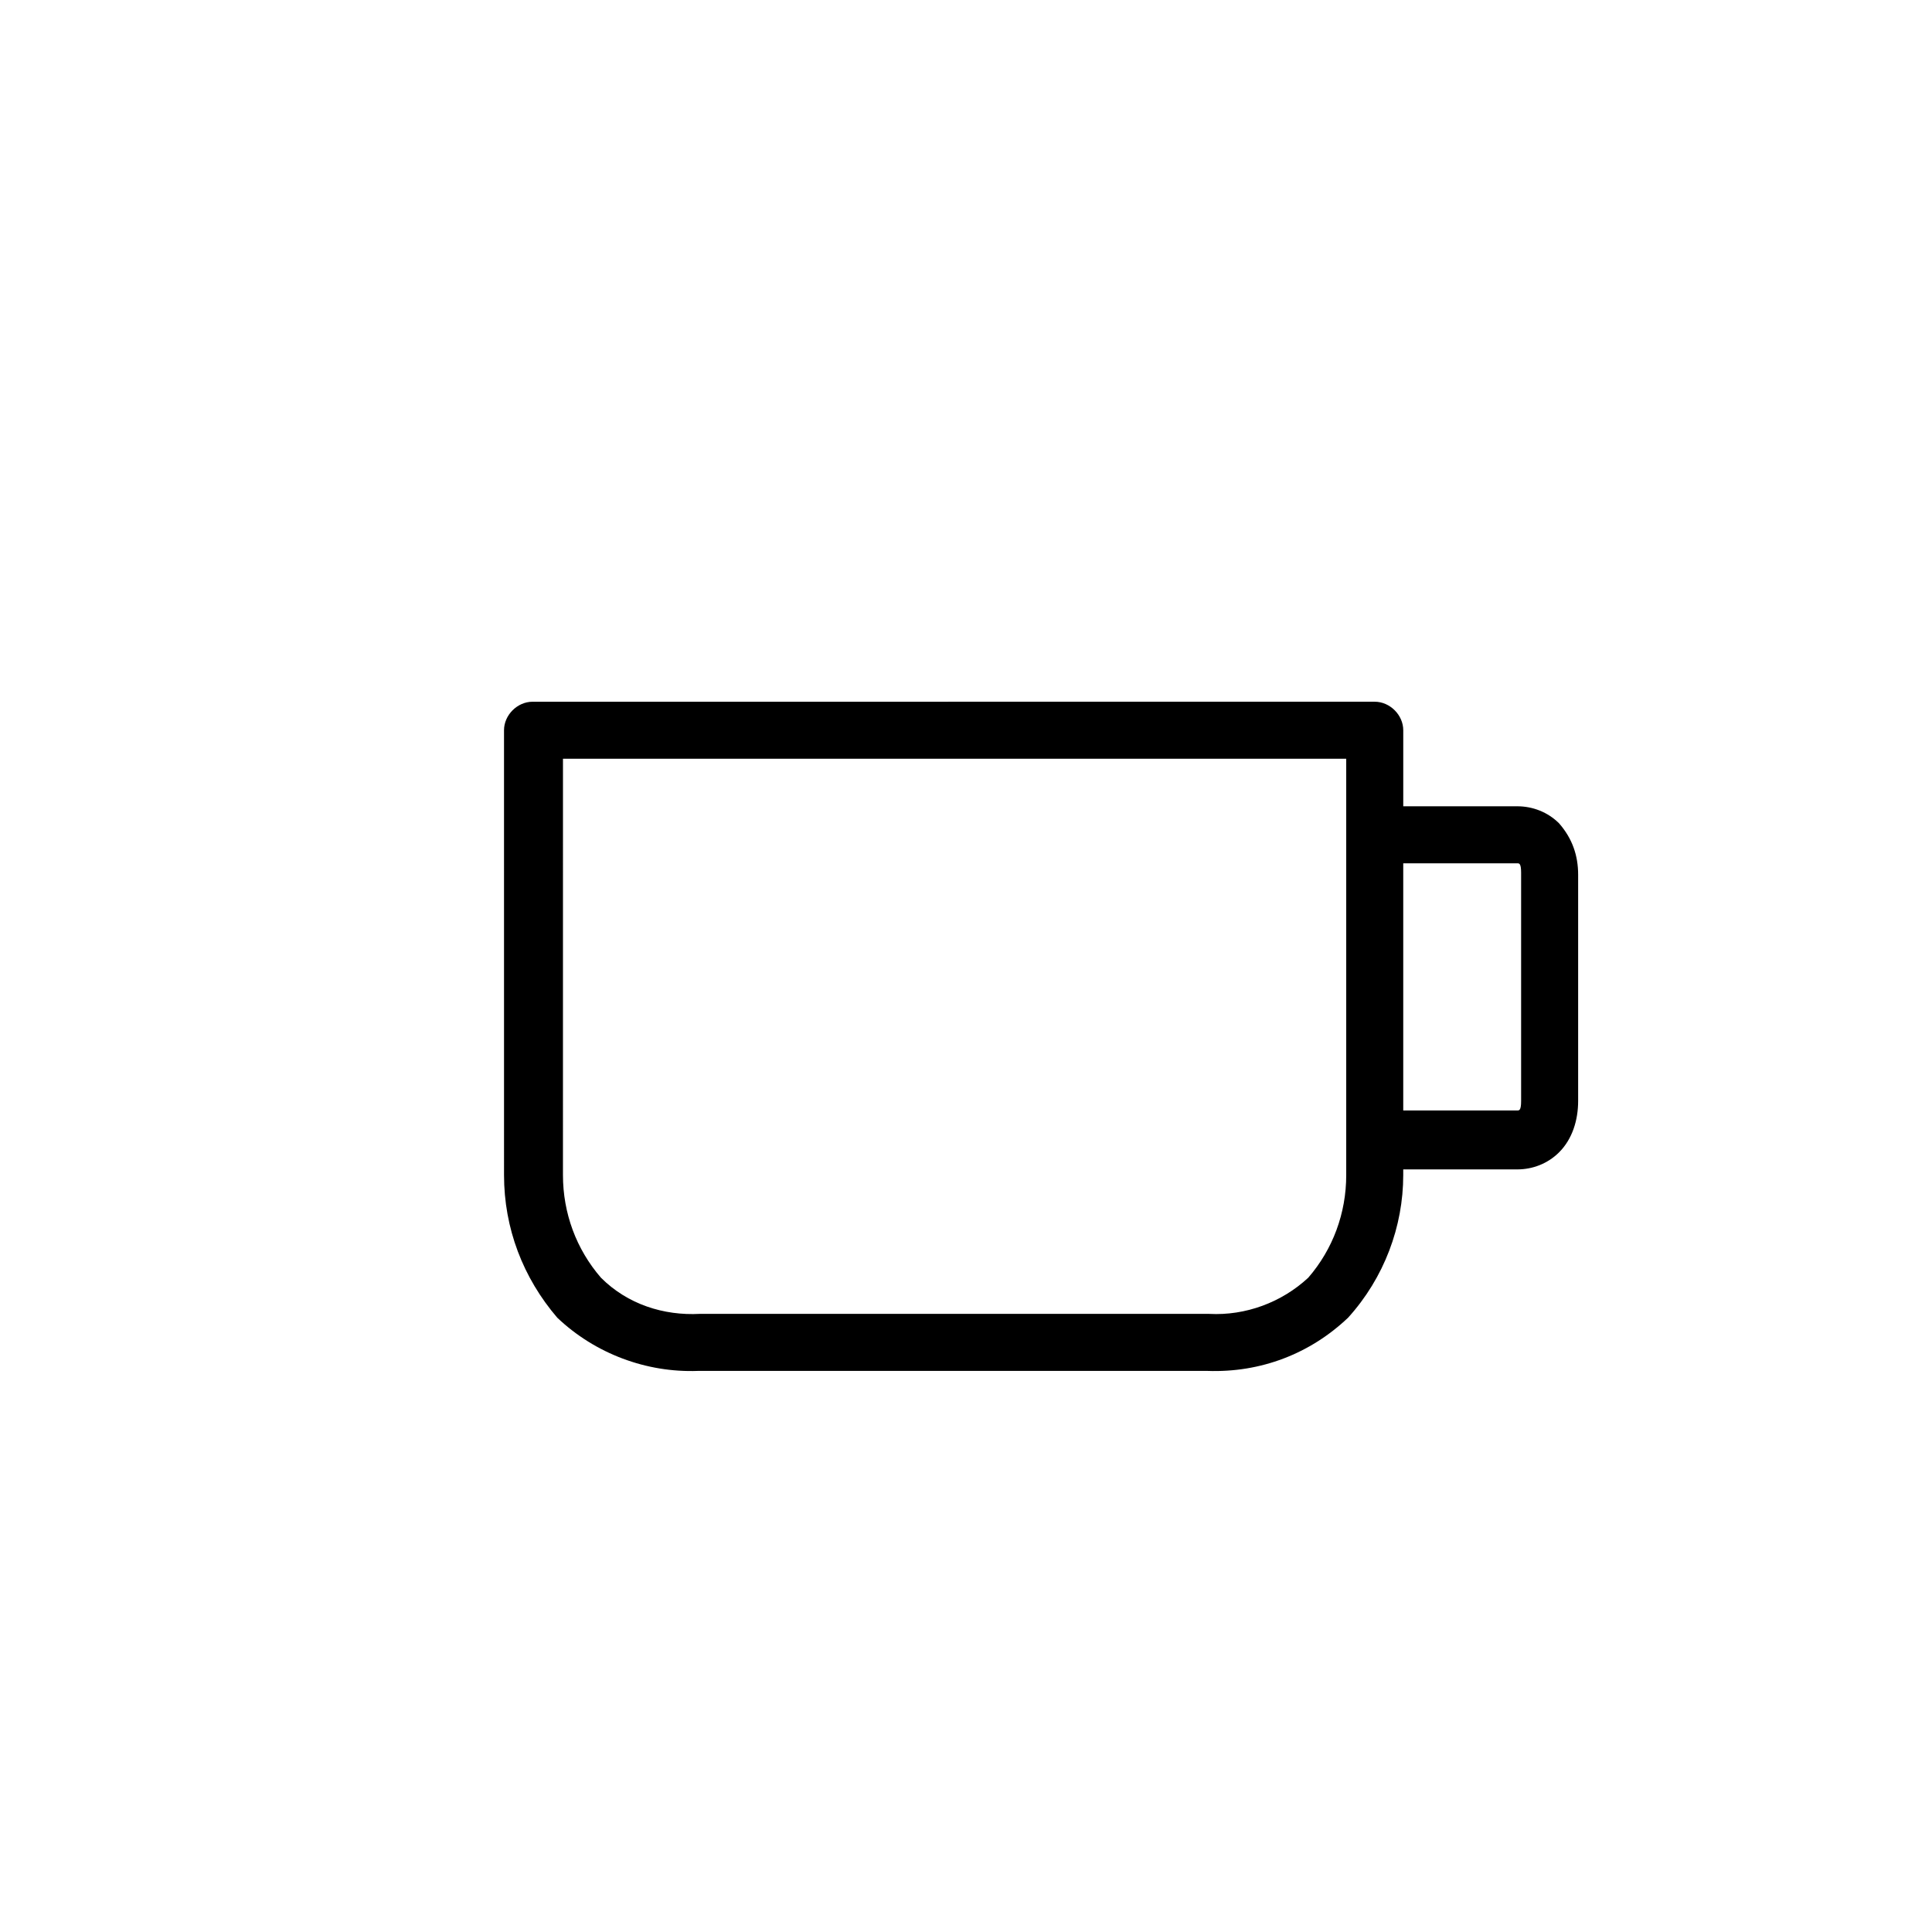 <?xml version="1.0" encoding="UTF-8"?>
<!-- Uploaded to: SVG Repo, www.svgrepo.com, Generator: SVG Repo Mixer Tools -->
<svg fill="#000000" width="800px" height="800px" version="1.1" viewBox="144 144 512 512" xmlns="http://www.w3.org/2000/svg">
 <path d="m557.19 362.21c-3.023-3.023-7.055-4.535-11.082-4.535h-30.23v-20.152c0-4.031-3.527-7.559-7.559-7.559l-223.19 0.004c-4.031 0-7.559 3.527-7.559 7.559l0.004 117.89c0 14.105 5.039 27.207 14.105 37.785 10.078 9.574 23.68 14.609 37.281 14.105h135.02c14.105 0.504 27.207-4.535 37.281-14.105 9.574-10.578 14.613-24.184 14.613-37.785v-1.512h30.23c4.031 0 8.062-1.512 11.082-4.535 3.527-3.527 5.039-8.566 5.039-13.602v-59.953c0-5.039-1.512-9.574-5.039-13.605zm-66.504 120.41c-7.055 6.551-16.625 10.078-26.199 9.574l-135.02-0.004c-9.574 0.504-19.145-2.519-26.199-9.574-6.551-7.559-10.078-17.129-10.078-27.207l0.004-110.33h207.57v110.34c0 10.074-3.527 19.648-10.078 27.207zm56.426-46.855c0 2.519-0.504 2.519-1.008 2.519h-30.23v-65.496h30.23c0.504 0 1.008 0 1.008 2.519z"/>
</svg>